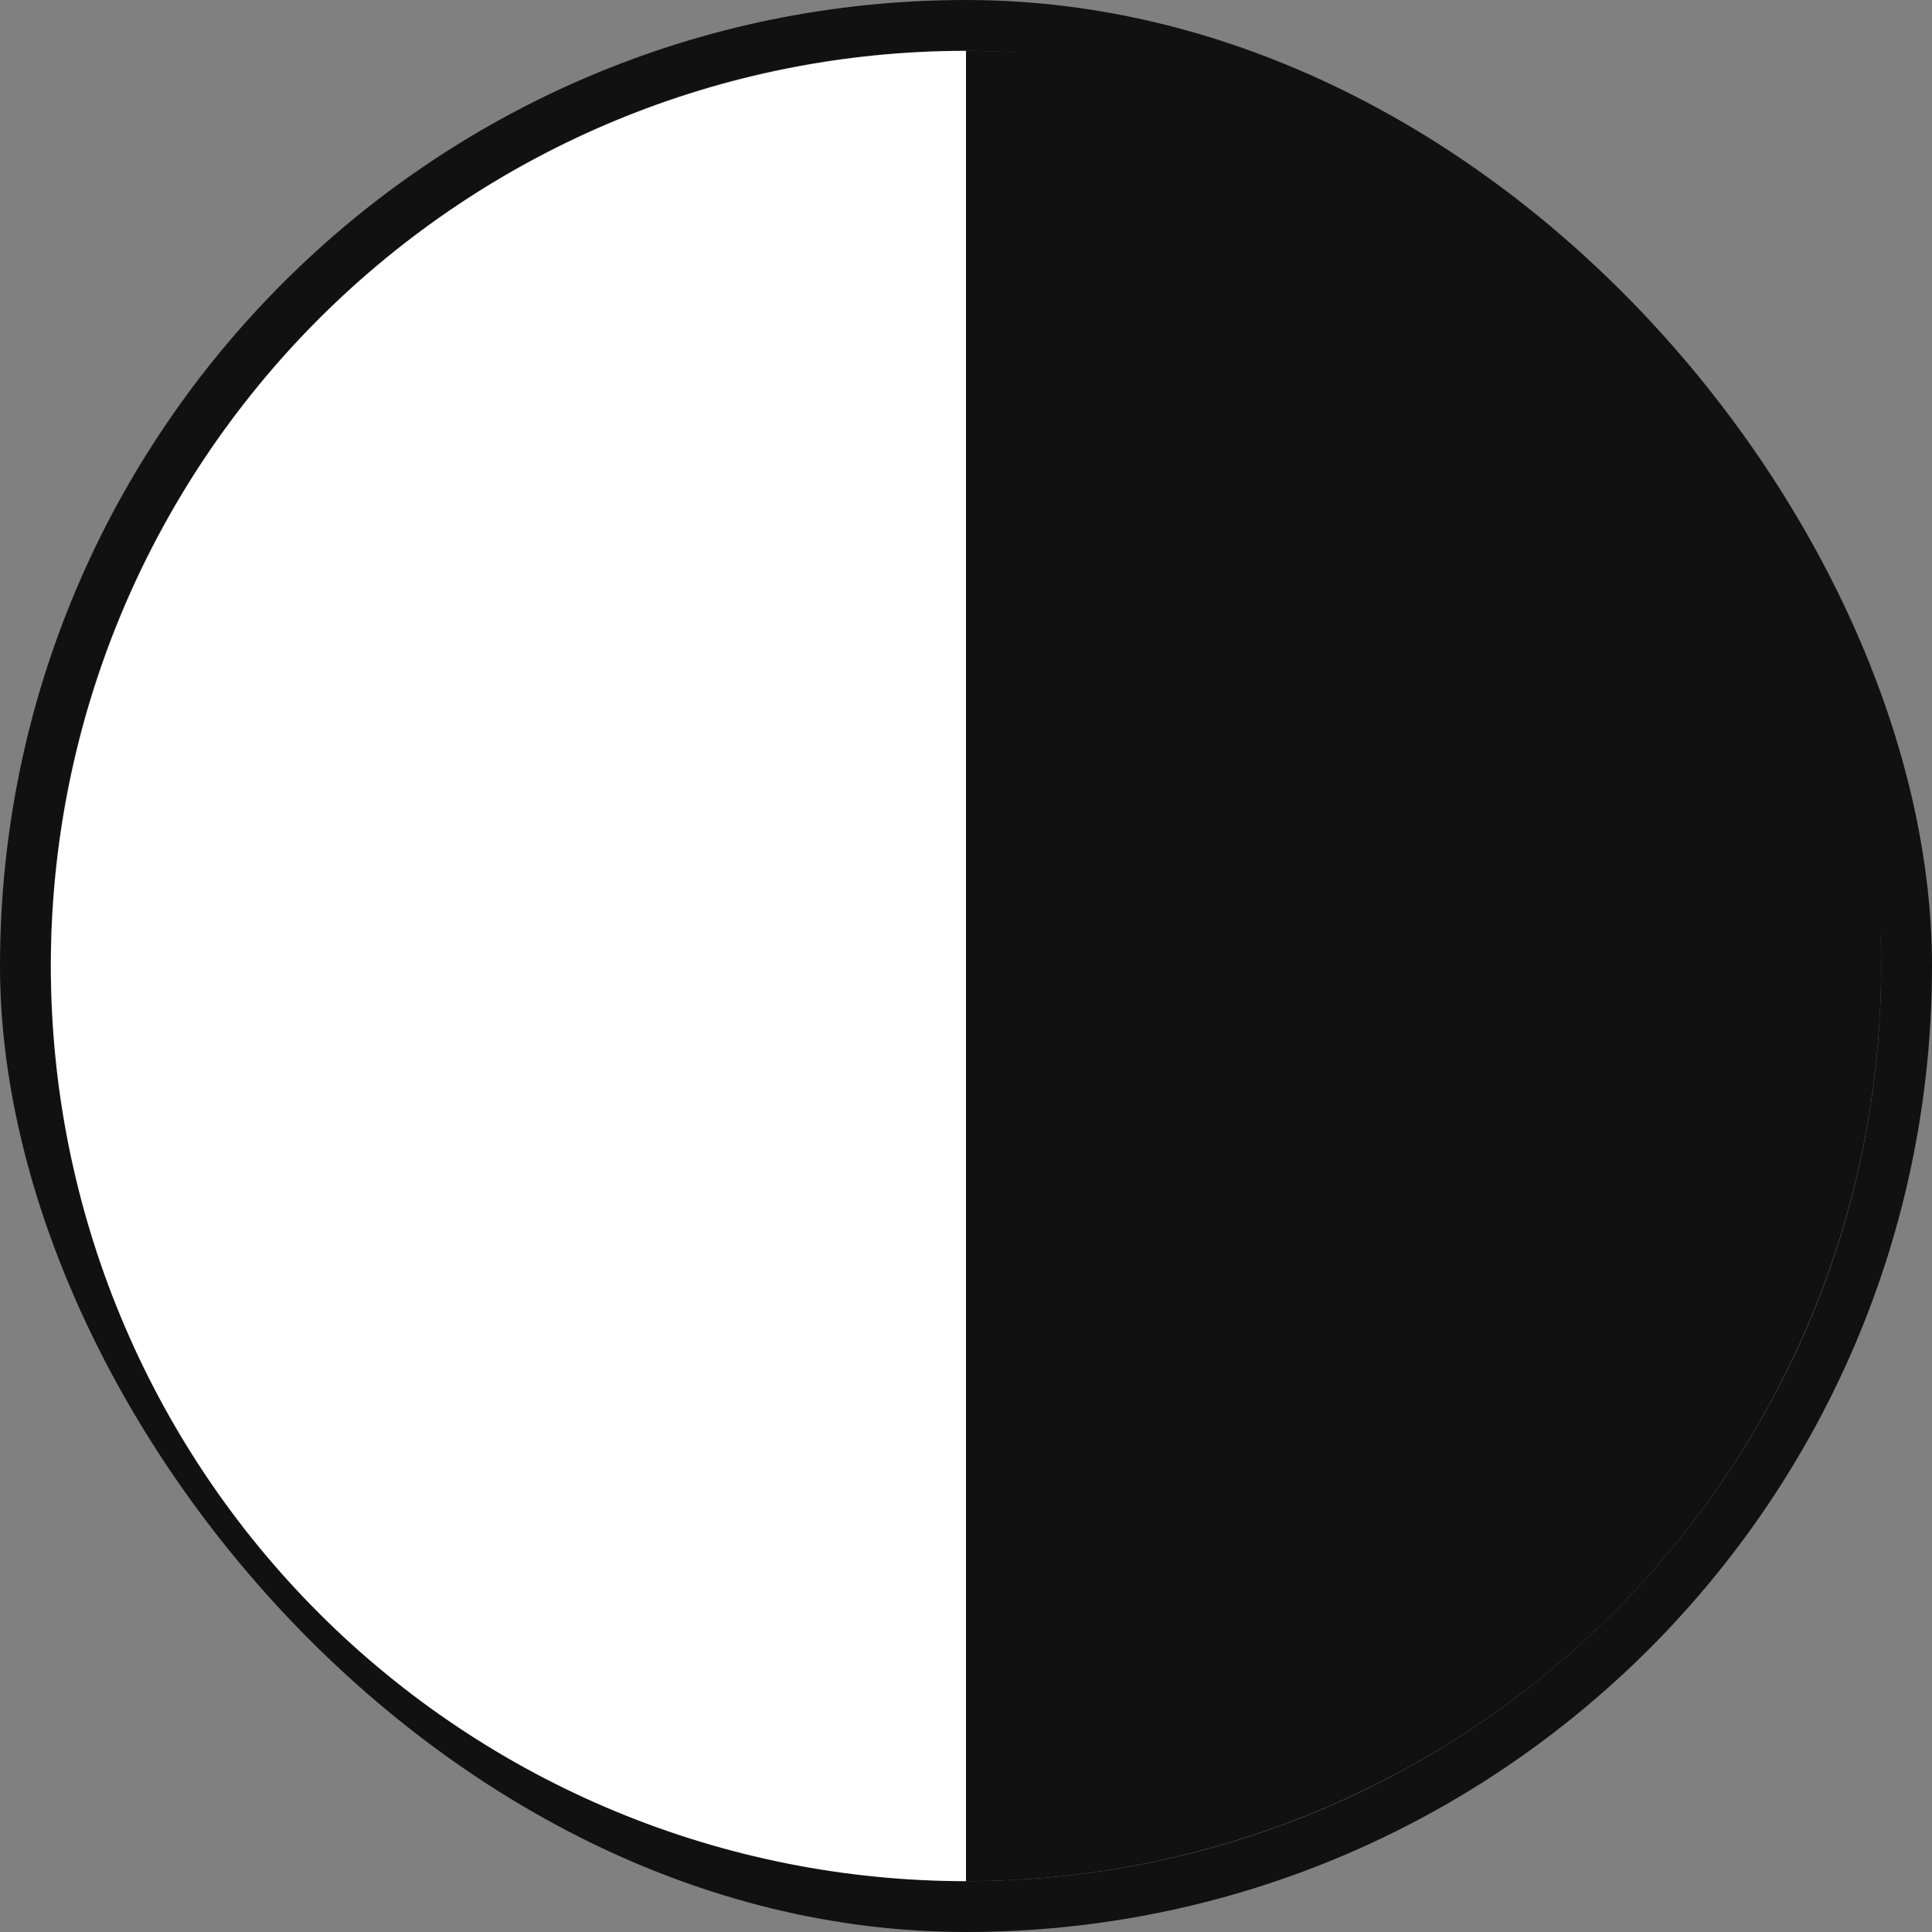 <svg width="38" height="38" viewBox="0 0 38 38" fill="none" xmlns="http://www.w3.org/2000/svg">
<rect x="0" y="0" width="38" height="38" fill="#808080" stroke="none"/>
<rect x="0.5" y="0.5" width="37" height="37" rx="18.5" stroke="#111111"/>
<circle cx="19" cy="19" r="18" fill="#111111"/>
<path d="M19 37C14.226 37 9.648 35.104 6.272 31.728C2.896 28.352 1 23.774 1 19C1 14.226 2.896 9.648 6.272 6.272C9.648 2.896 14.226 1 19 1L19 37Z" fill="white"/>
</svg>
